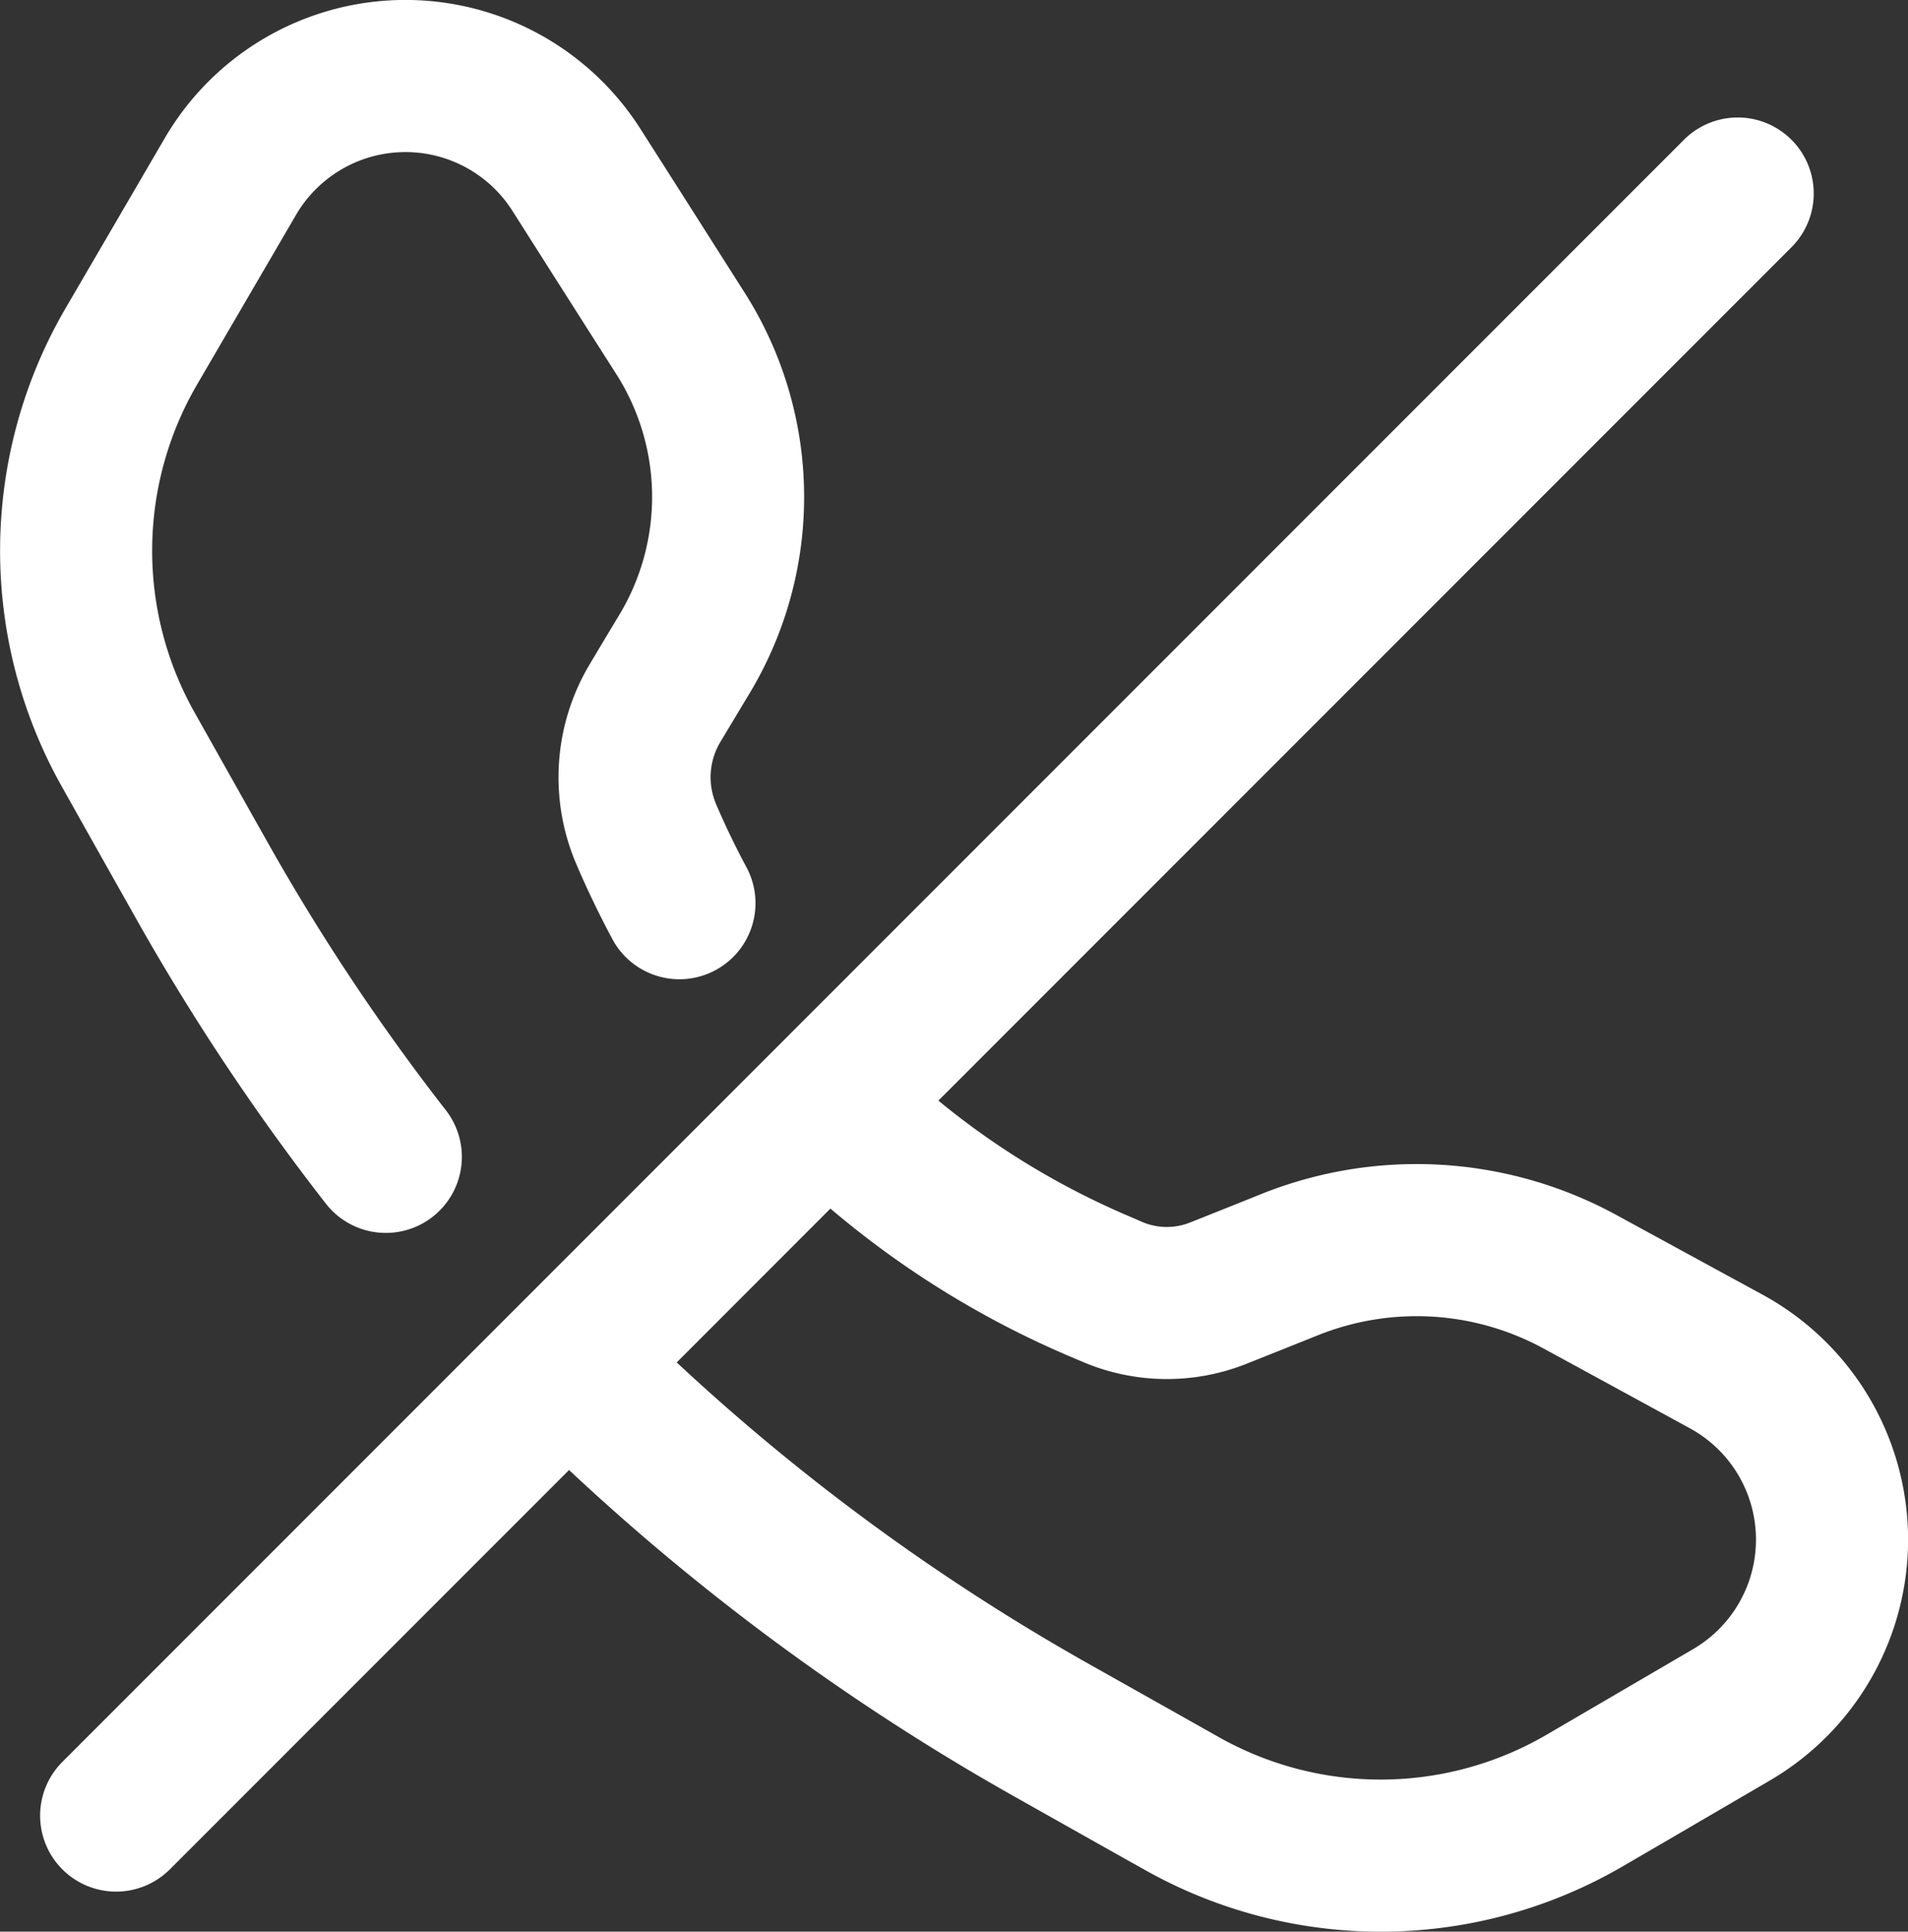 <?xml version="1.0" encoding="UTF-8"?> <svg xmlns="http://www.w3.org/2000/svg" width="401.096" height="406" viewBox="0 0 401.096 406"><rect x="0" y="0" width="401.096" height="406" fill="#333333" stroke="none"/><defs><style> .cls-1 { fill: #fff; fill-rule: evenodd; } </style></defs><path id="call" class="cls-1" d="M879.221,1445.35l-84.009,84.02a15.974,15.974,0,0,1-22.59-22.59L1113.6,1165.75a15.977,15.977,0,0,1,22.59,22.6L956.859,1367.71a164.065,164.065,0,0,0,39.66,24.12c1.087,0.47,2.153.92,3.154,1.37a13.223,13.223,0,0,0,10.167.1c4.37-1.74,9.61-3.83,14.98-5.99a87.766,87.766,0,0,1,74.61,4.46c9.29,5.07,19.97,10.89,30.73,16.75a58.628,58.628,0,0,1,1.47,102.1c-10.46,6.11-21.05,12.3-30.79,17.96a101.125,101.125,0,0,1-100.63.79c-8.443-4.73-17.671-9.93-27.24-15.32a484.768,484.768,0,0,1-93.749-68.7h0Zm54.941-54.95-32.308,32.34a452.408,452.408,0,0,0,86.78,63.45c9.569,5.39,18.8,10.57,27.236,15.33a69.281,69.281,0,0,0,68.86-.54c9.74-5.69,20.33-11.87,30.79-17.99a26.649,26.649,0,0,0-.66-46.4c-10.78-5.88-21.44-11.7-30.73-16.75a55.74,55.74,0,0,0-47.44-2.83c-5.37,2.15-10.61,4.24-14.98,5.98a45.229,45.229,0,0,1-34.632-.42c-1-.43-2.067-0.88-3.154-1.34a196.511,196.511,0,0,1-49.762-30.83h0Zm-80.855-20.69a453.836,453.836,0,0,1-37.508-56.38c-5.392-9.57-10.57-18.8-15.323-27.24a69.3,69.3,0,0,1,.533-68.86c6.564-11.26,13.788-23.64,20.8-35.66a26.643,26.643,0,0,1,45.5-.88c7.5,11.81,15.131,23.81,21.866,34.36a48.006,48.006,0,0,1,.661,50.47c-2.2,3.65-4.327,7.19-6.223,10.39a46.32,46.32,0,0,0-2.856,42.11v0.02q3.484,8.1,7.608,15.8a15.992,15.992,0,0,0,28.152-15.18q-3.451-6.42-6.372-13.21v-0.02a14.42,14.42,0,0,1,.874-13.09c1.918-3.18,4.028-6.72,6.223-10.36a79.989,79.989,0,0,0-1.108-84.08c-6.713-10.56-14.343-22.58-21.866-34.36a58.578,58.578,0,0,0-100.056,1.91c-7.012,12.03-14.236,24.41-20.8,35.66a101.19,101.19,0,0,0-.789,100.65c4.731,8.44,9.931,17.67,15.323,27.24a482.861,482.861,0,0,0,40.151,60.36,15.982,15.982,0,1,0,25.211-19.65h0Z" transform="translate(-759.594 -1136.38)"></path></svg> 